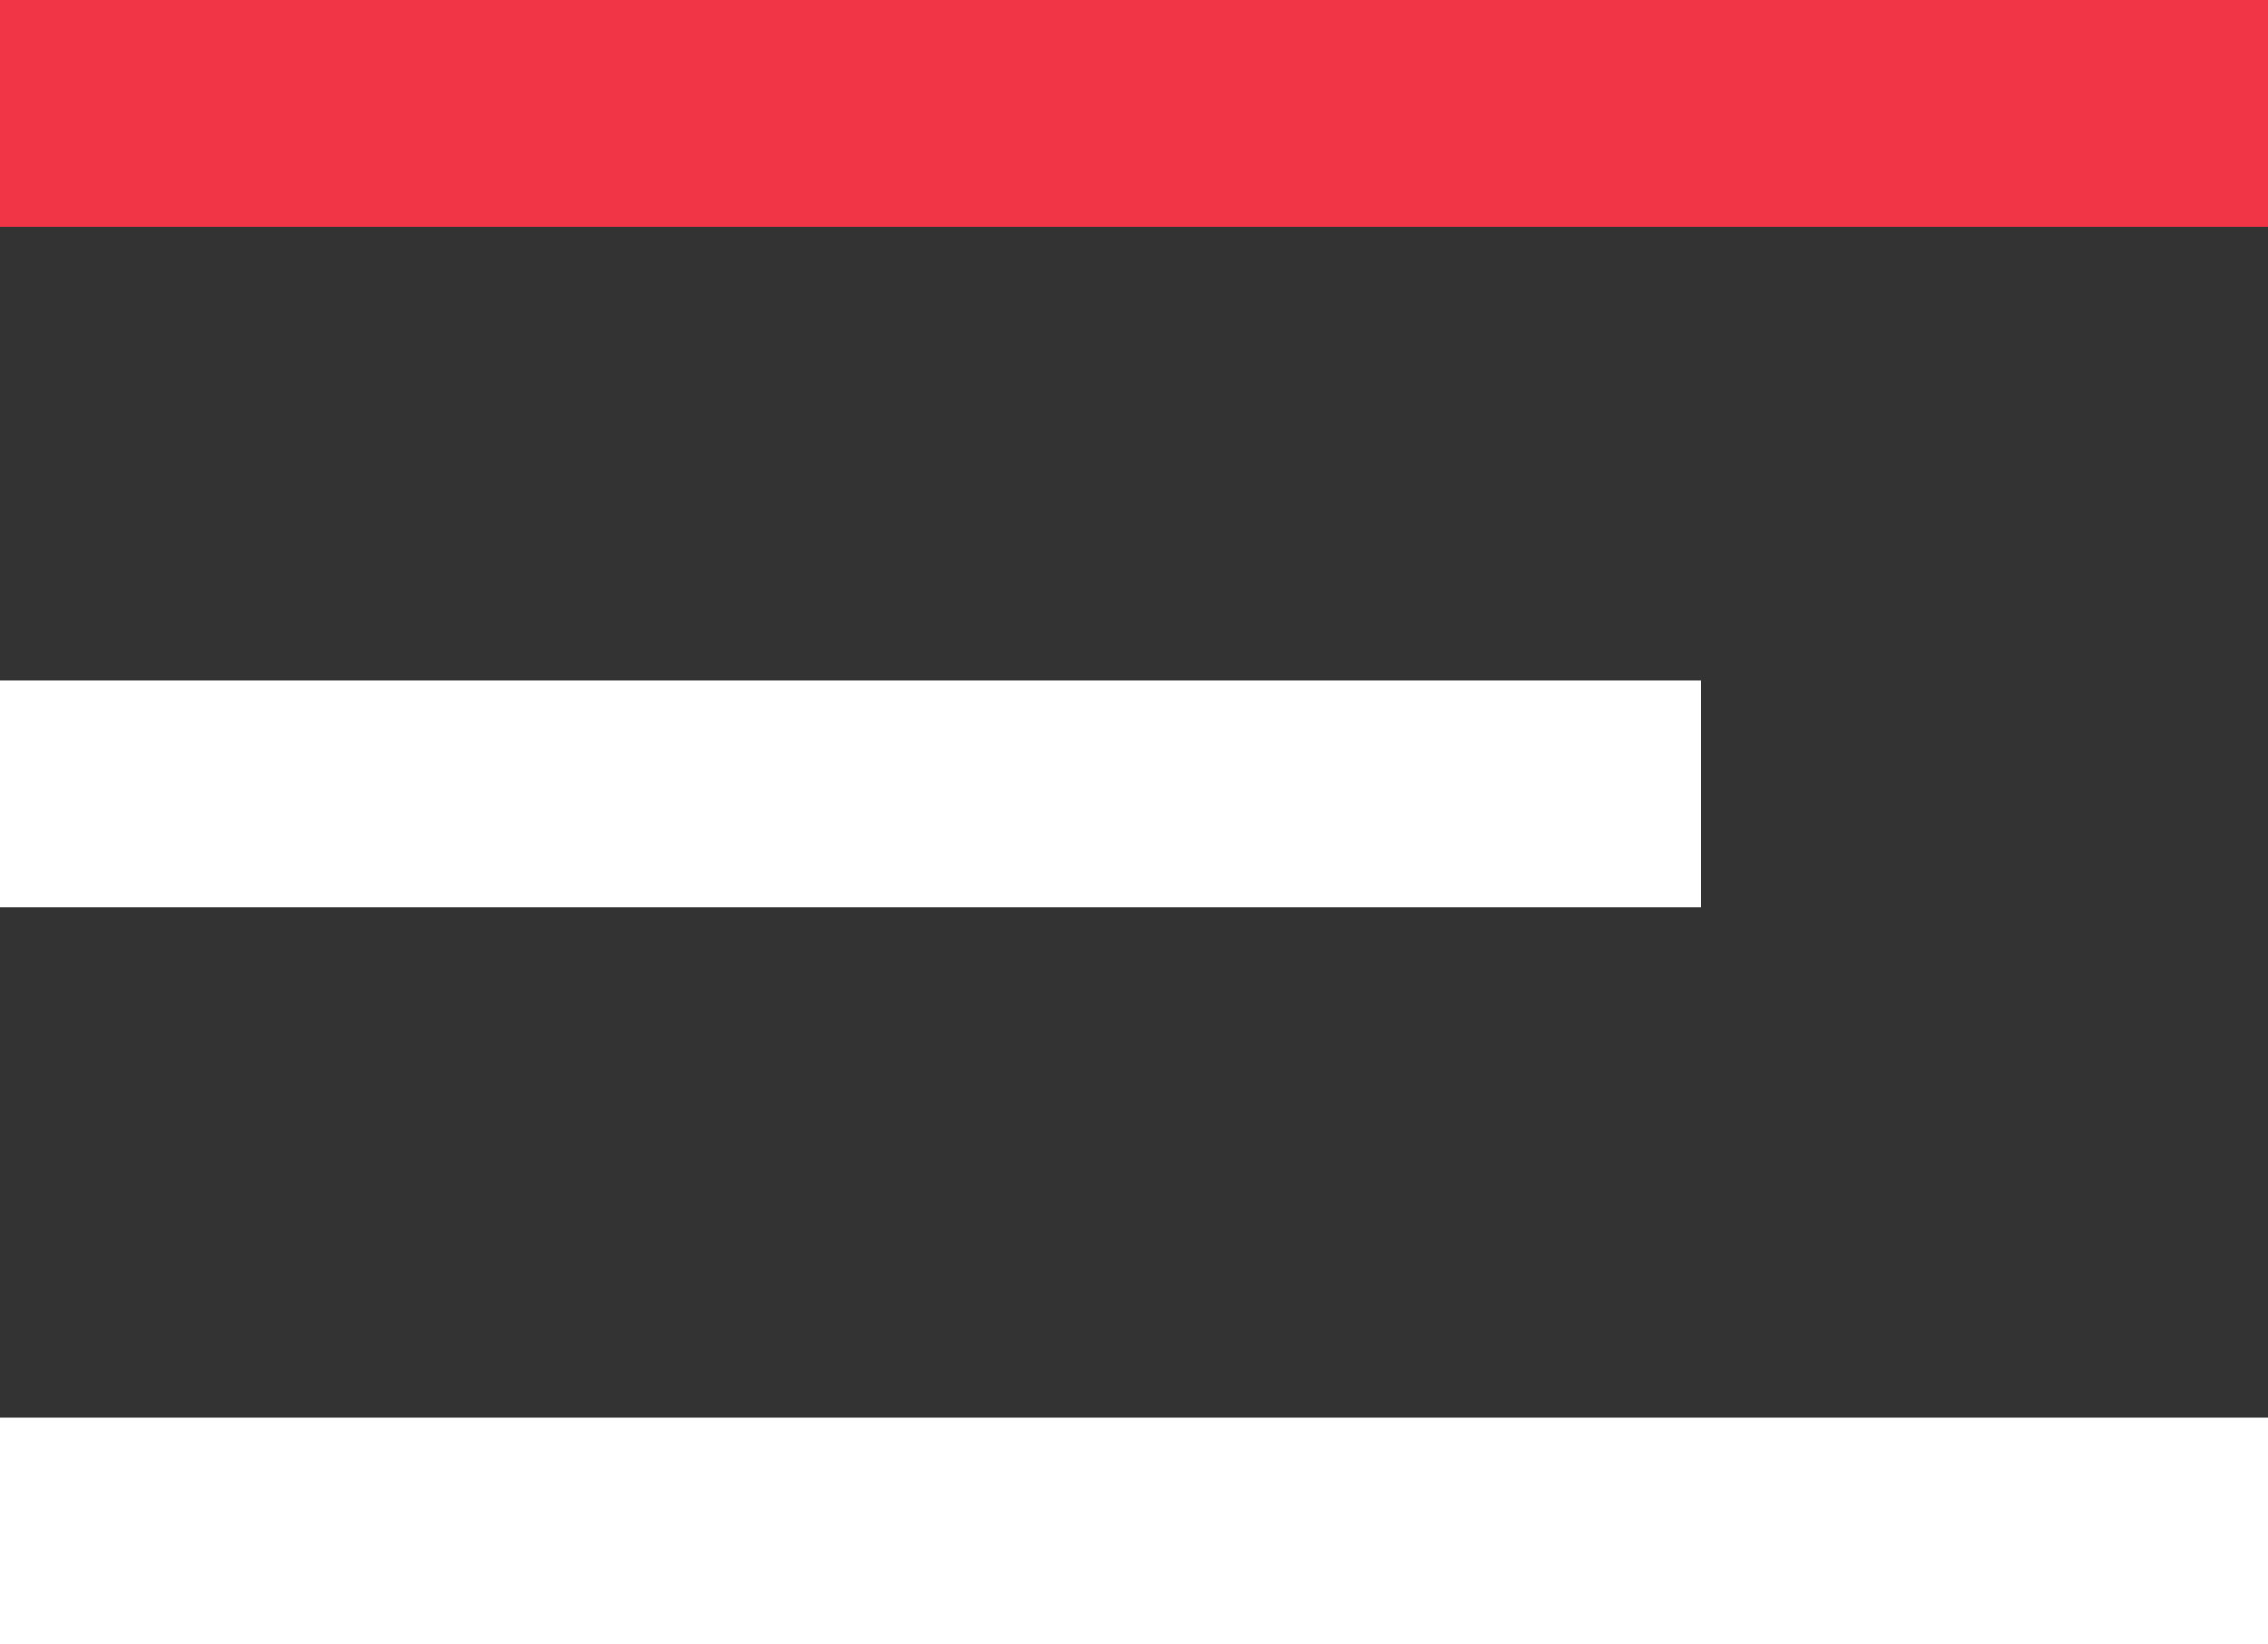 <?xml version="1.0" encoding="UTF-8" standalone="no"?>
<svg width="40px" height="29px" viewBox="0 0 40 29" version="1.1" xmlns="http://www.w3.org/2000/svg" xmlns:xlink="http://www.w3.org/1999/xlink">
    <rect x="0" y="0" width="40" height="29" fill="#333333" stroke="none"/>
    <!-- Generator: Sketch 40.1 (33804) - http://www.bohemiancoding.com/sketch -->
    <title>gamburger</title>
    <desc>Created with Sketch.</desc>
    <defs></defs>
    <g id="Page-1" stroke="none" stroke-width="1" fill="none" fill-rule="evenodd">
        <g id="icons" transform="translate(-715, -227)" fill="#ffffff">
            <g id="Бутерброд-копия" transform="translate(715, 227)">
                <g id="gamburger">
                    <rect id="Прямоугольник_66" x="0" y="0" width="40" height="4" fill="#f13546"></rect>
                    <rect id="Прямоугольник_66_копия" x="0" y="12" width="30" height="4"></rect>
                    <rect id="Прямоугольник_66_копия_2" x="0" y="25" width="40" height="4"></rect>
                </g>
            </g>
        </g>
    </g>
</svg>